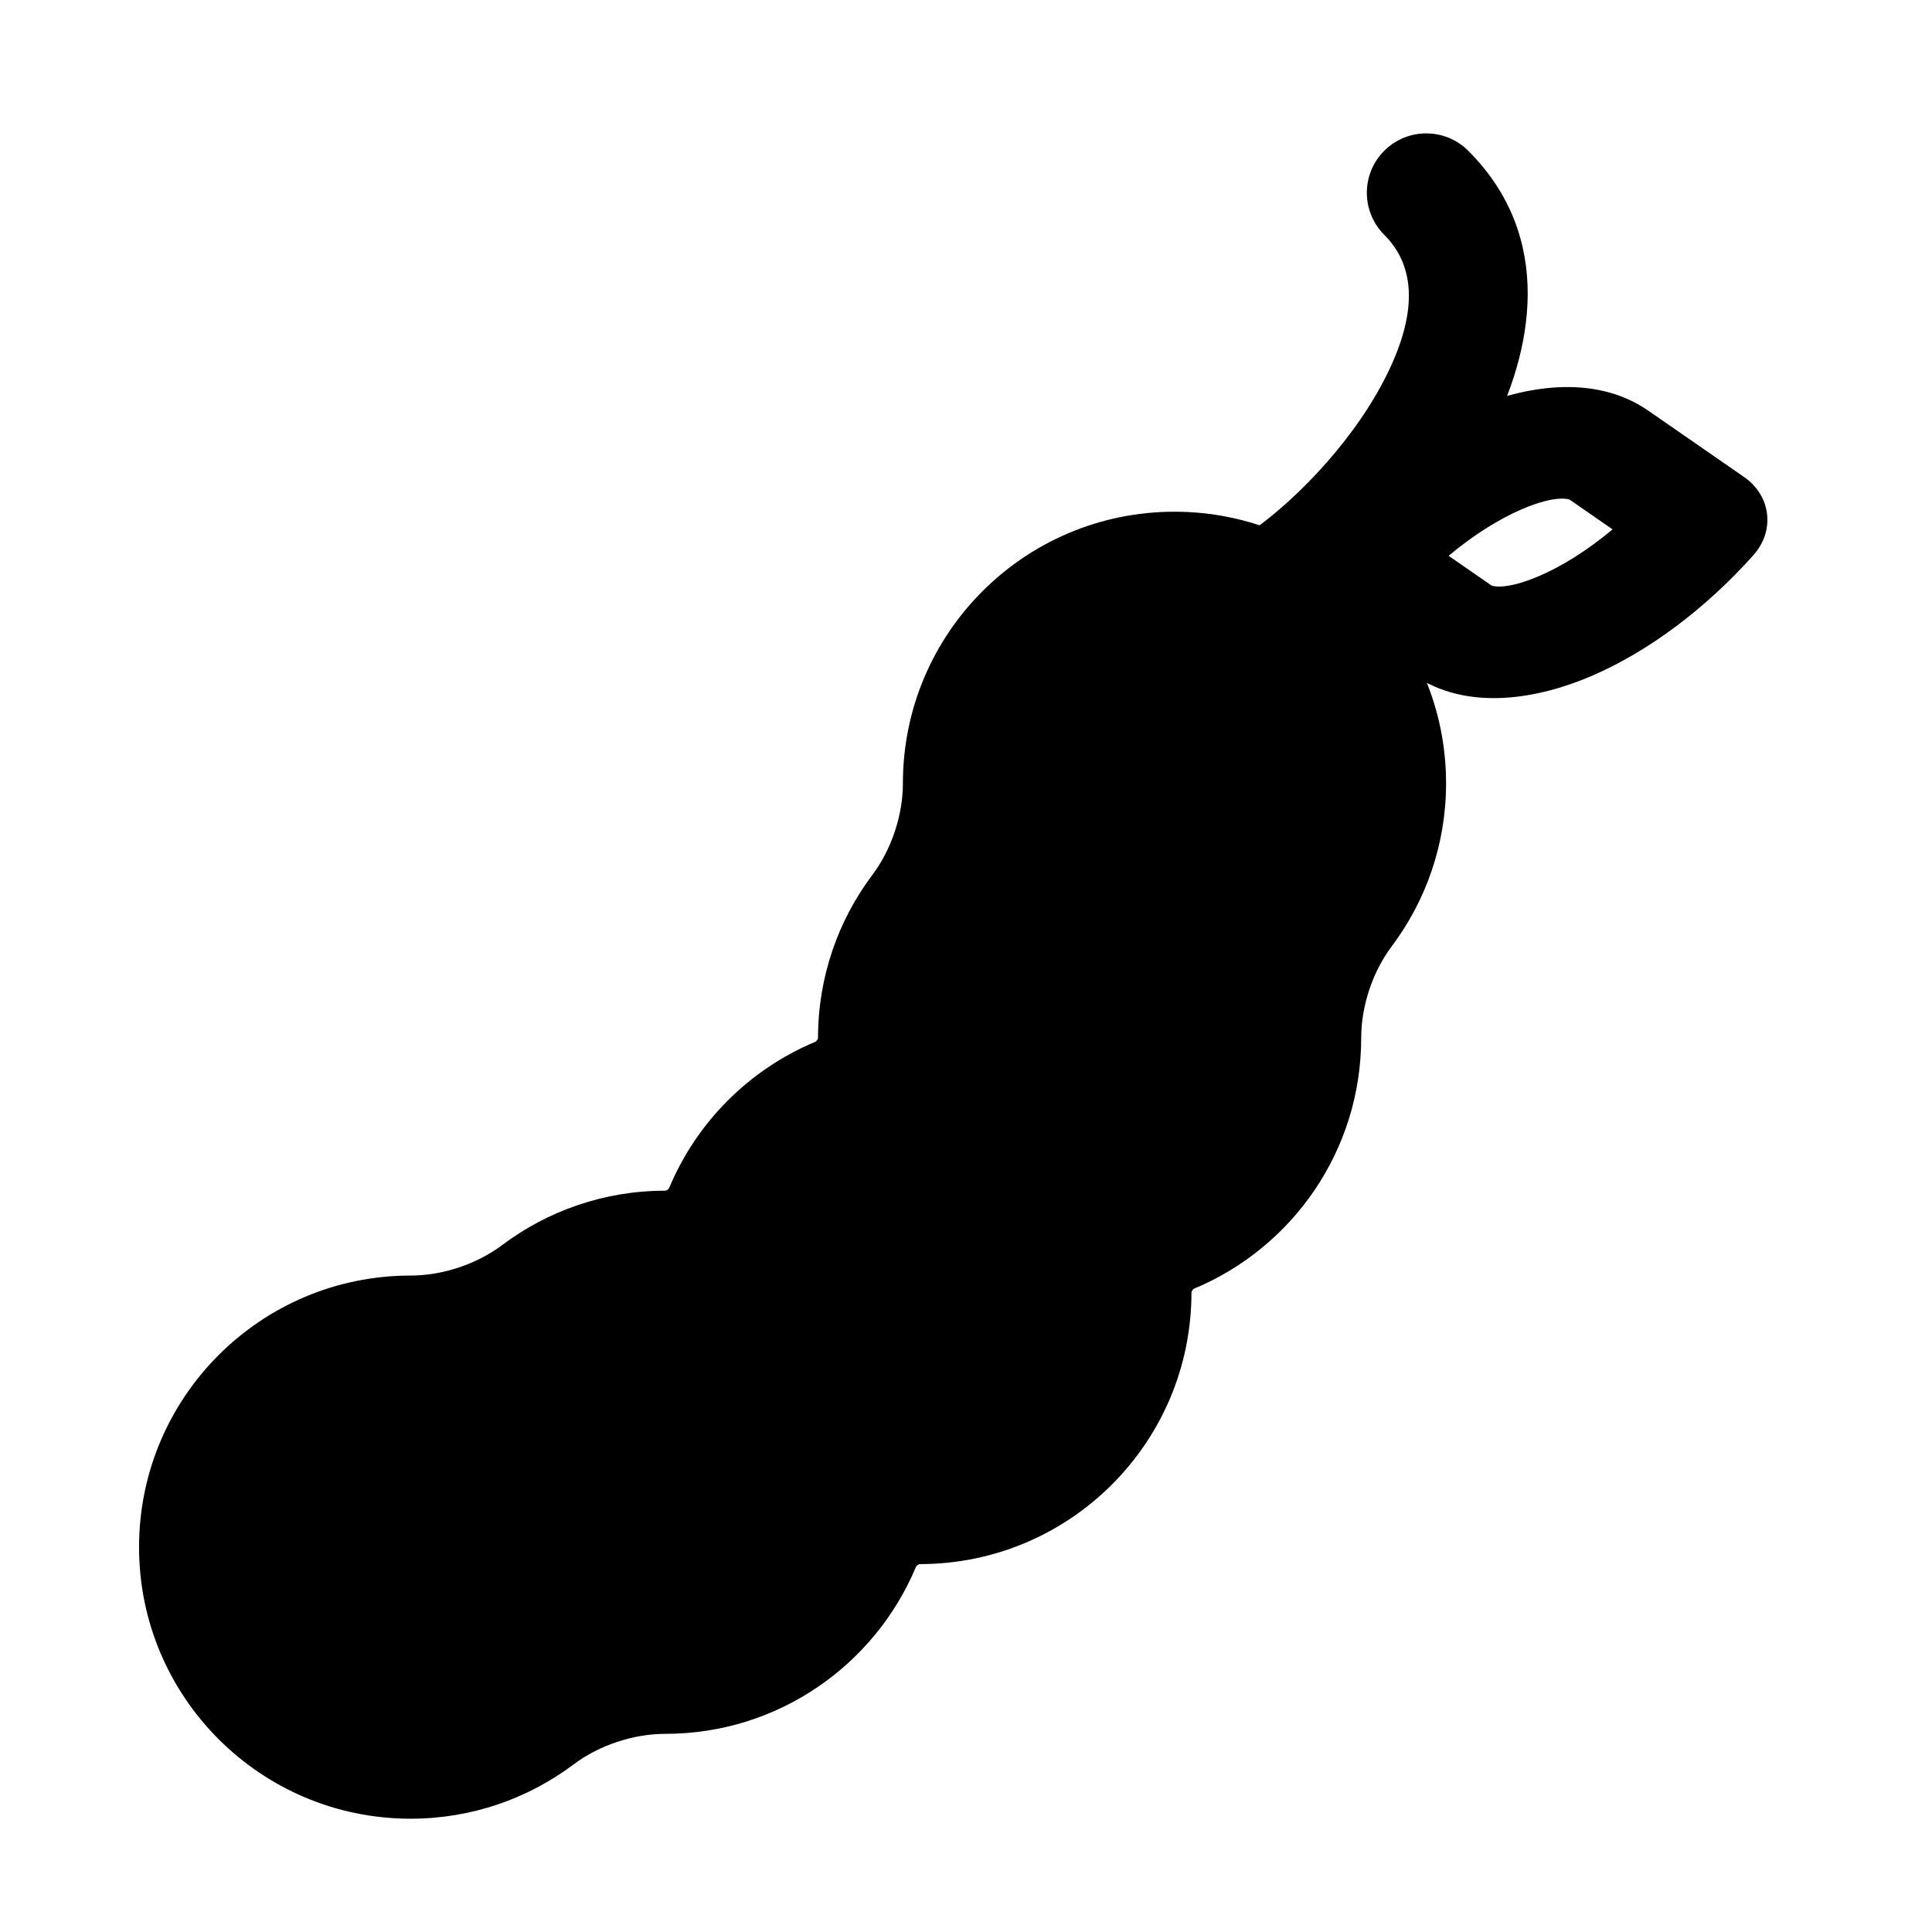 <?xml version="1.0" encoding="UTF-8"?>
<!-- Uploaded to: SVG Repo, www.svgrepo.com, Generator: SVG Repo Mixer Tools -->
<svg fill="#000000" width="800px" height="800px" version="1.1" viewBox="144 144 512 512" xmlns="http://www.w3.org/2000/svg">
 <g fill-rule="evenodd">
  <path d="m455.25 279.61c-39.75 0-71.973 32.223-71.973 71.973 0 8.473-3.019 17.52-8.105 24.293-9.031 12.027-14.387 27-14.387 43.184 0-0.004 0 0.055-0.035 0.164-0.035 0.113-0.098 0.254-0.199 0.402-0.219 0.328-0.438 0.445-0.473 0.461-17.484 7.293-31.457 21.266-38.75 38.75-0.012 0.031-0.133 0.254-0.461 0.473-0.145 0.098-0.289 0.164-0.402 0.199-0.109 0.035-0.168 0.035-0.164 0.035-16.18 0-31.152 5.356-43.184 14.387-6.773 5.086-15.82 8.105-24.293 8.105-39.75 0-71.973 32.223-71.973 71.973 0 39.746 32.223 71.969 71.973 71.969 16.18 0 31.156-5.356 43.184-14.387 6.773-5.086 15.82-8.102 24.293-8.102 29.961 0 55.609-18.305 66.445-44.277 0.016-0.035 0.133-0.254 0.461-0.473 0.145-0.098 0.289-0.164 0.402-0.199l0.094-0.023c0.047-0.012 0.074-0.012 0.07-0.012 39.75 0 71.977-32.223 71.977-71.973 0 0.004 0-0.027 0.012-0.082 0.004-0.023 0.008-0.051 0.02-0.082 0.035-0.113 0.102-0.258 0.199-0.402 0.219-0.328 0.441-0.445 0.473-0.461 25.973-10.836 44.277-36.484 44.277-66.445 0-8.473 3.019-17.52 8.102-24.293 9.031-12.027 14.391-27.004 14.391-43.184 0-39.75-32.223-71.973-71.973-71.973z"/>
  <path d="m510.84 183.96c6.148-6.148 16.117-6.148 22.266 0 23.113 23.113 17.059 53.41 5.484 75.582-11.758 22.531-31.871 42.973-49.289 53.996-7.348 4.652-17.074 2.465-21.727-4.879-4.648-7.348-2.461-17.074 4.883-21.727 12.98-8.215 29.156-24.602 38.219-41.961 9.246-17.715 8.539-30.367 0.164-38.746-6.148-6.148-6.148-16.117 0-22.266z"/>
  <path d="m533.33 252.5c13.84-5.973 32.898-9.77 47.5 0.344l25.379 17.578c7.144 4.953 8.246 14.223 2.453 20.711-12.707 14.227-27.855 25.523-42.746 31.949-13.84 5.973-32.898 9.77-47.5-0.344l-25.375-17.578c-7.148-4.953-8.25-14.223-2.457-20.711 12.707-14.227 27.855-25.523 42.746-31.949zm-5.43 38.793 11.43 7.918c-0.008-0.008-0.016-0.012-0.012-0.012 0.02-0.035 3.254 1.473 12.734-2.617 5.902-2.547 12.59-6.688 19.293-12.293l-11.43-7.918c0.008 0.008 0.016 0.012 0.012 0.012-0.02 0.035-3.254-1.473-12.734 2.617-5.898 2.547-12.59 6.688-19.293 12.293z"/>
 </g>
</svg>